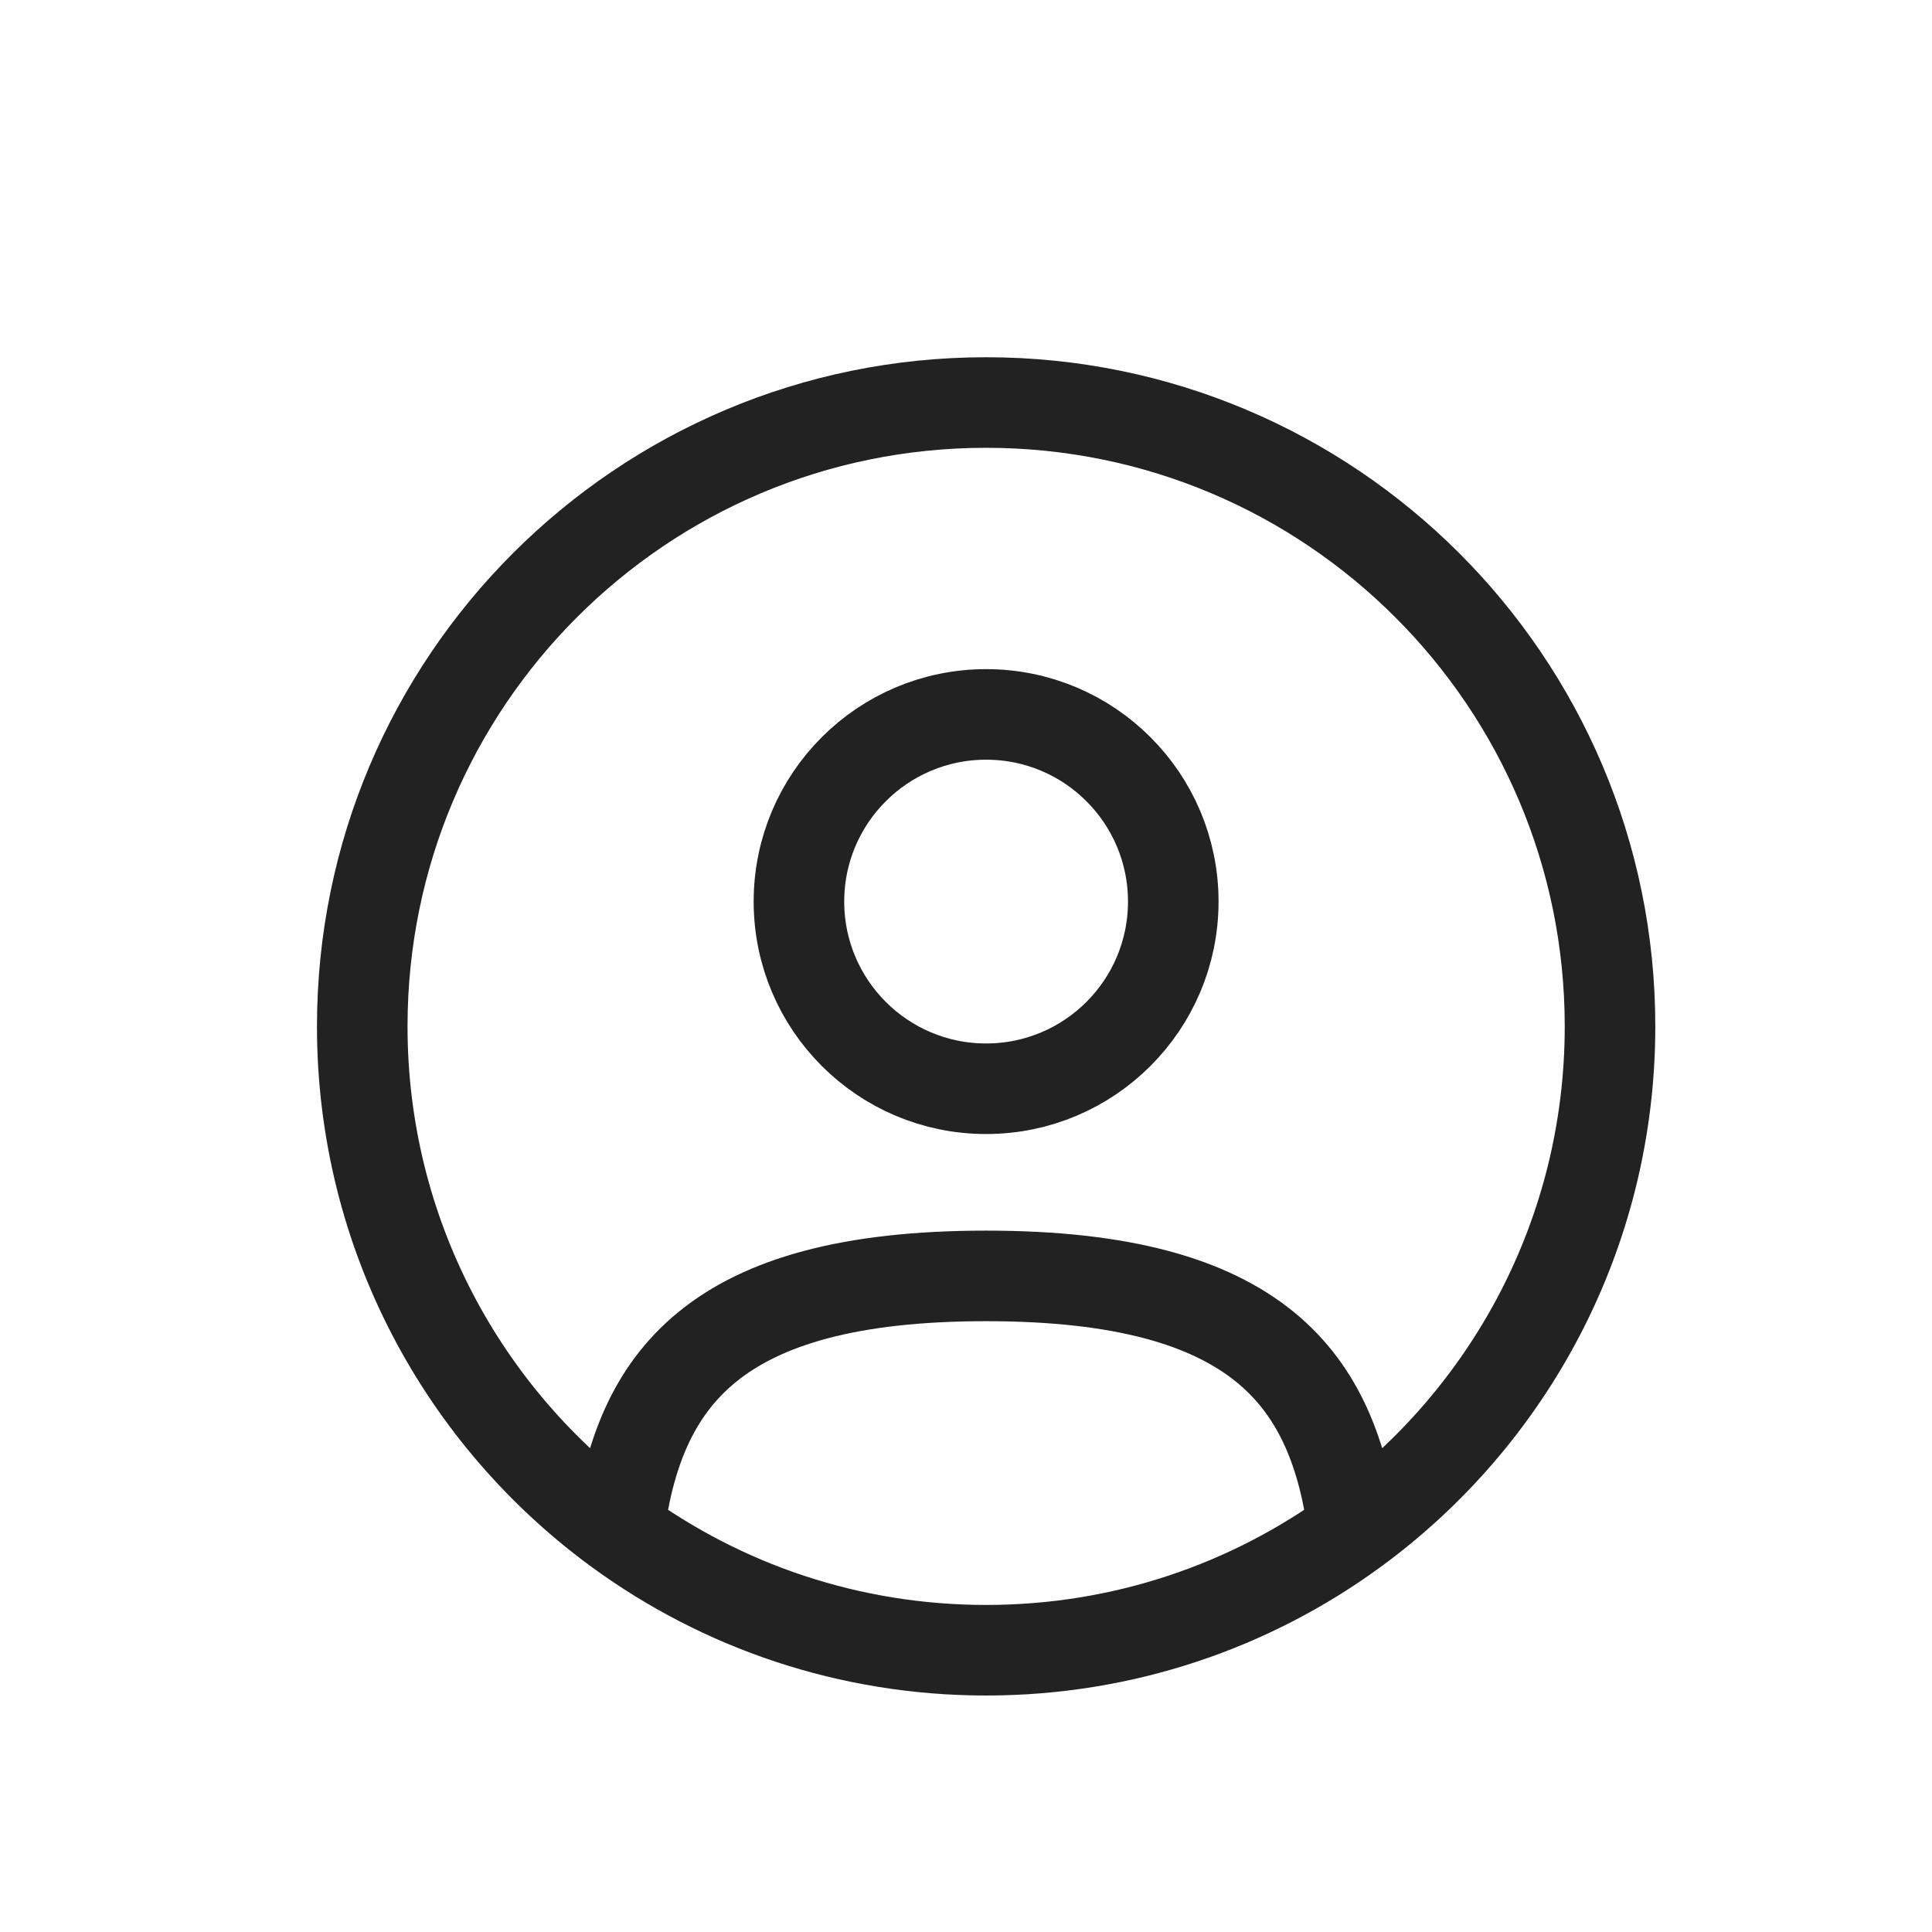 <svg width="32" height="32" viewBox="0 0 32 32" fill="none" xmlns="http://www.w3.org/2000/svg">
<path d="M22.417 25.354C22.088 22.863 20.868 21.133 16.333 21.133C11.799 21.133 10.579 22.863 10.25 25.354M22.417 25.354C24.993 23.475 26.667 20.433 26.667 17C26.667 11.293 22.04 6.667 16.333 6.667C10.626 6.667 6 11.293 6 17C6 20.433 7.674 23.475 10.25 25.354M22.417 25.354C20.71 26.599 18.607 27.333 16.333 27.333C14.059 27.333 11.957 26.599 10.25 25.354M19.433 14.933C19.433 16.645 18.046 18.033 16.333 18.033C14.621 18.033 13.233 16.645 13.233 14.933C13.233 13.221 14.621 11.833 16.333 11.833C18.046 11.833 19.433 13.221 19.433 14.933Z" stroke="#222222" stroke-width="1.5" stroke-linecap="round"/>
</svg>
